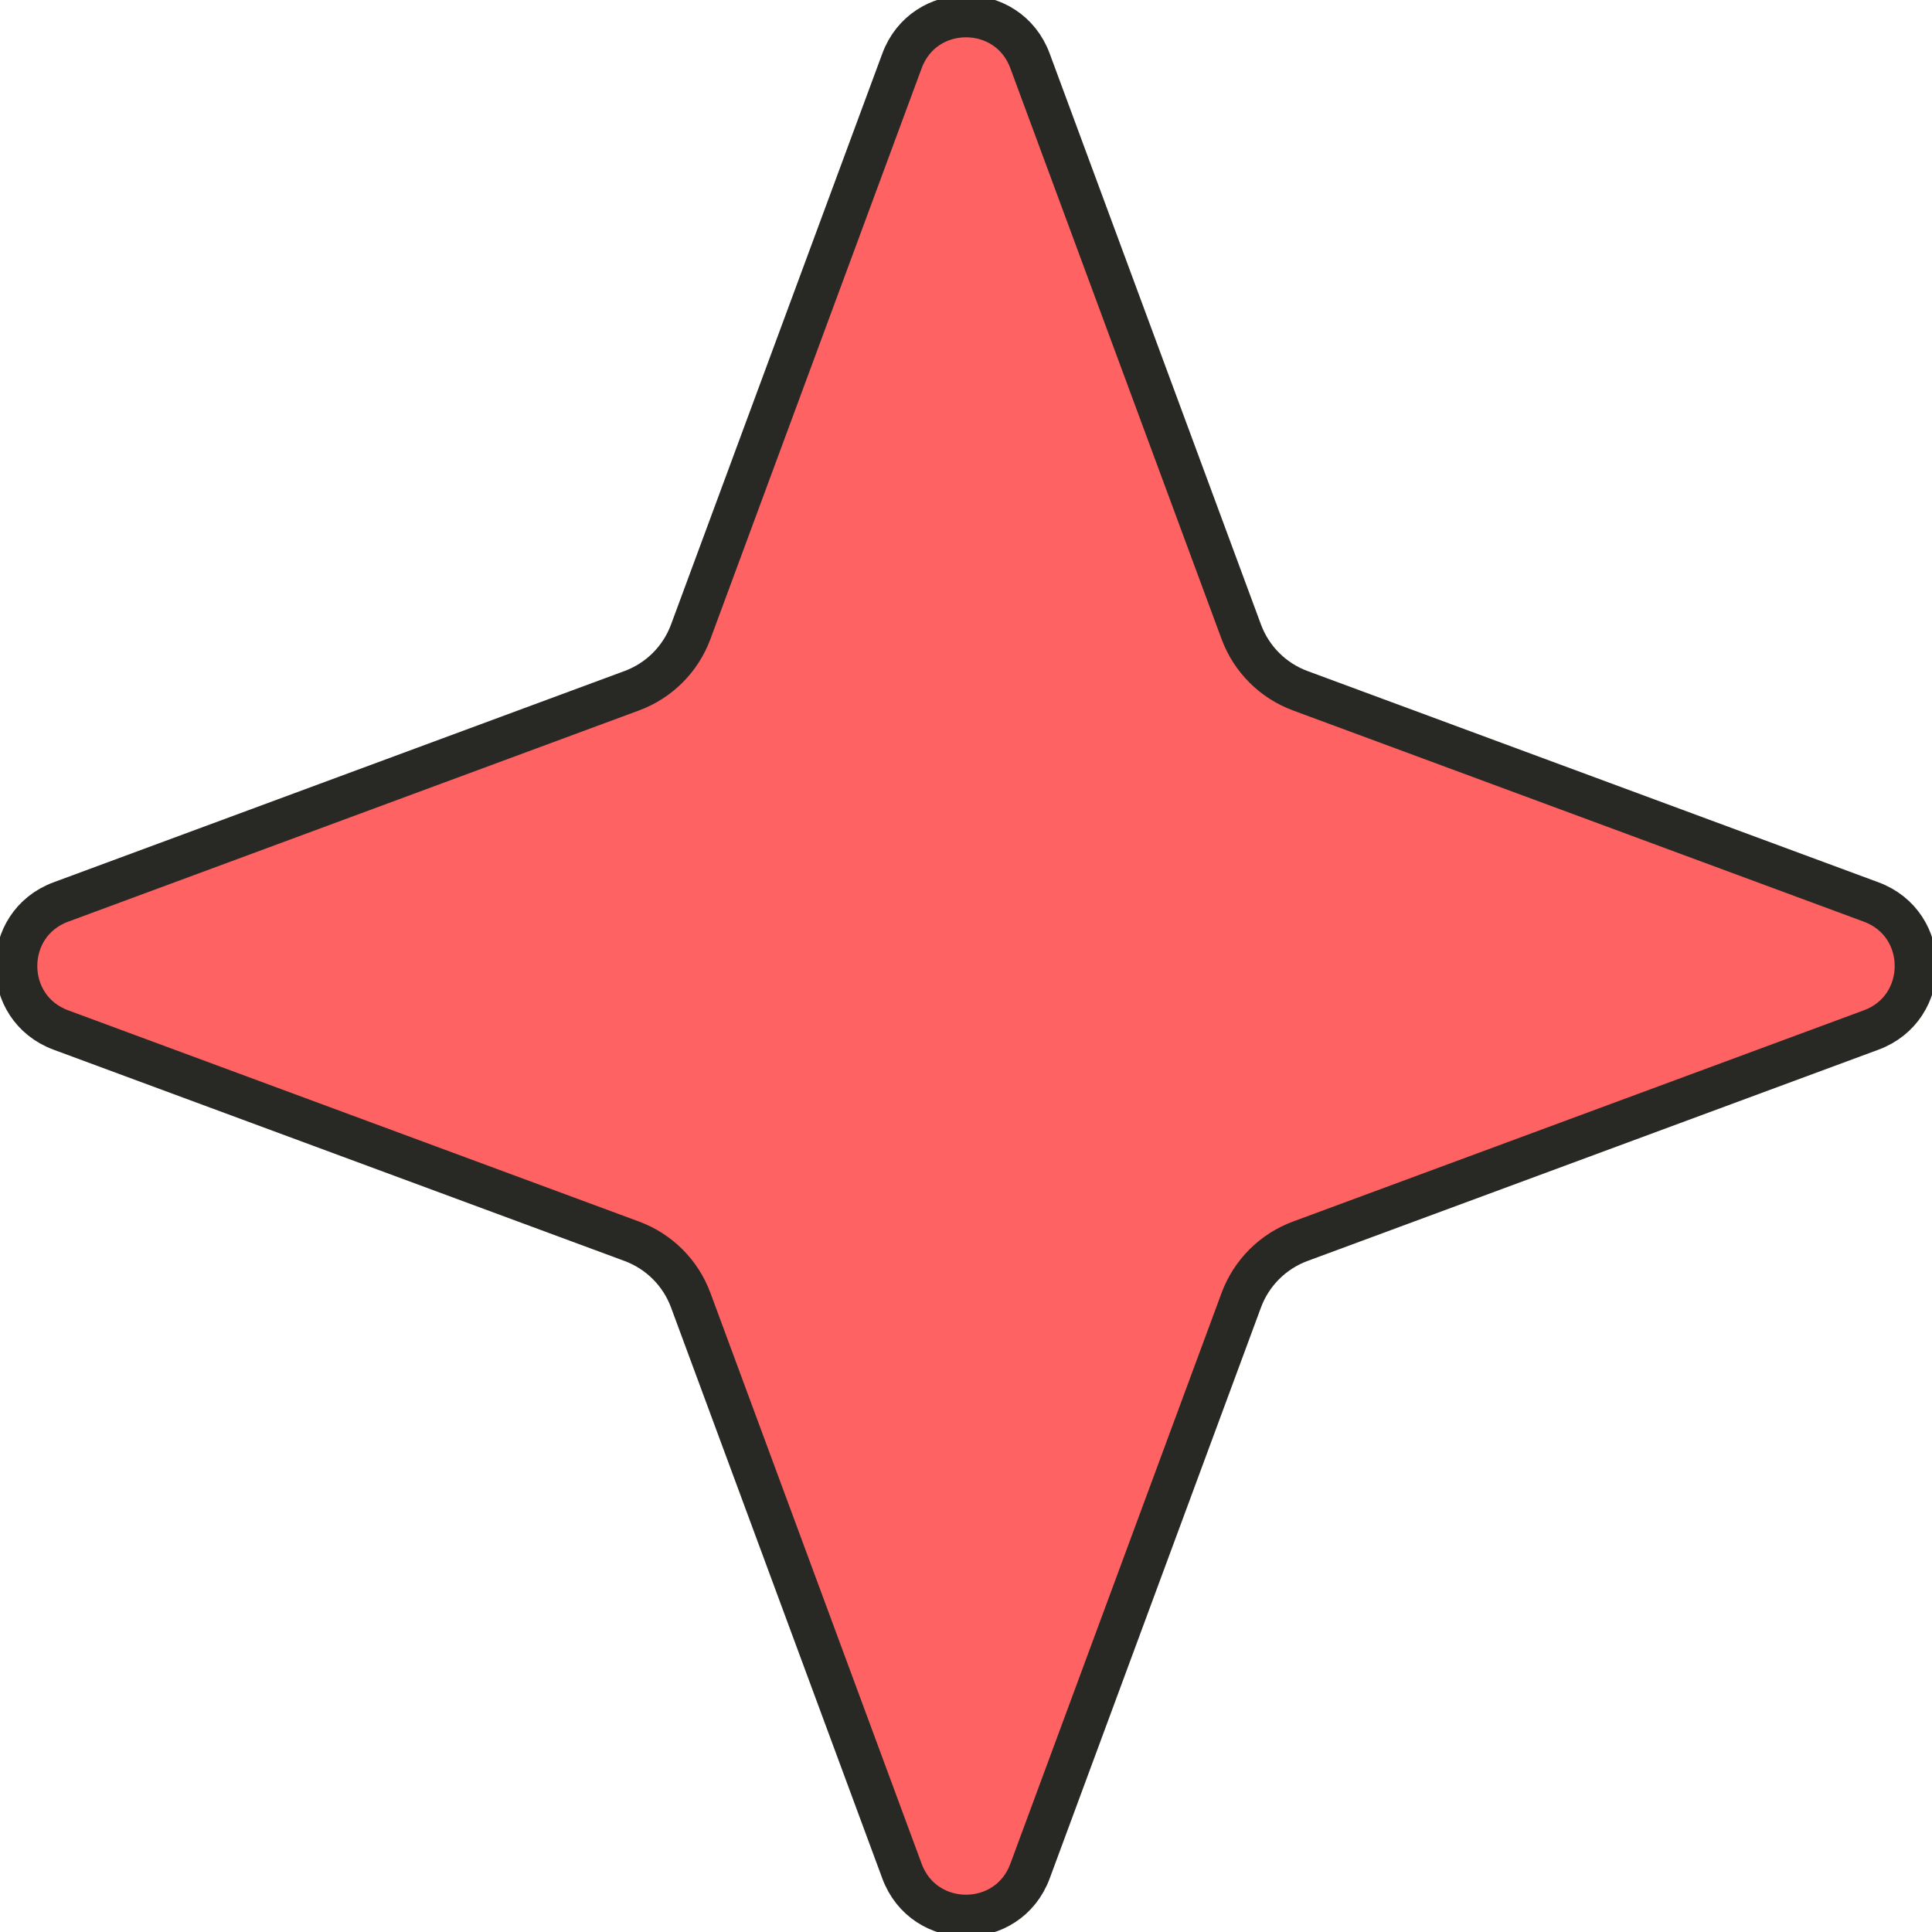 <svg width="368" height="368" viewBox="0 0 368 368" fill="none" xmlns="http://www.w3.org/2000/svg">
<path d="M171.808 11.593C175.996 0.275 192.004 0.275 196.192 11.593L236.433 120.342C238.357 125.542 242.458 129.643 247.658 131.567L356.407 171.808C367.725 175.996 367.725 192.004 356.407 196.192L247.658 236.433C242.458 238.357 238.357 242.458 236.433 247.658L196.192 356.407C192.004 367.725 175.996 367.725 171.808 356.407L131.567 247.658C129.643 242.458 125.542 238.357 120.342 236.433L11.593 196.192C0.275 192.004 0.275 175.996 11.593 171.808L120.342 131.567C125.542 129.643 129.643 125.542 131.567 120.342L171.808 11.593Z" fill="#FF6262" stroke="#282825" stroke-width="8"/>
</svg>
